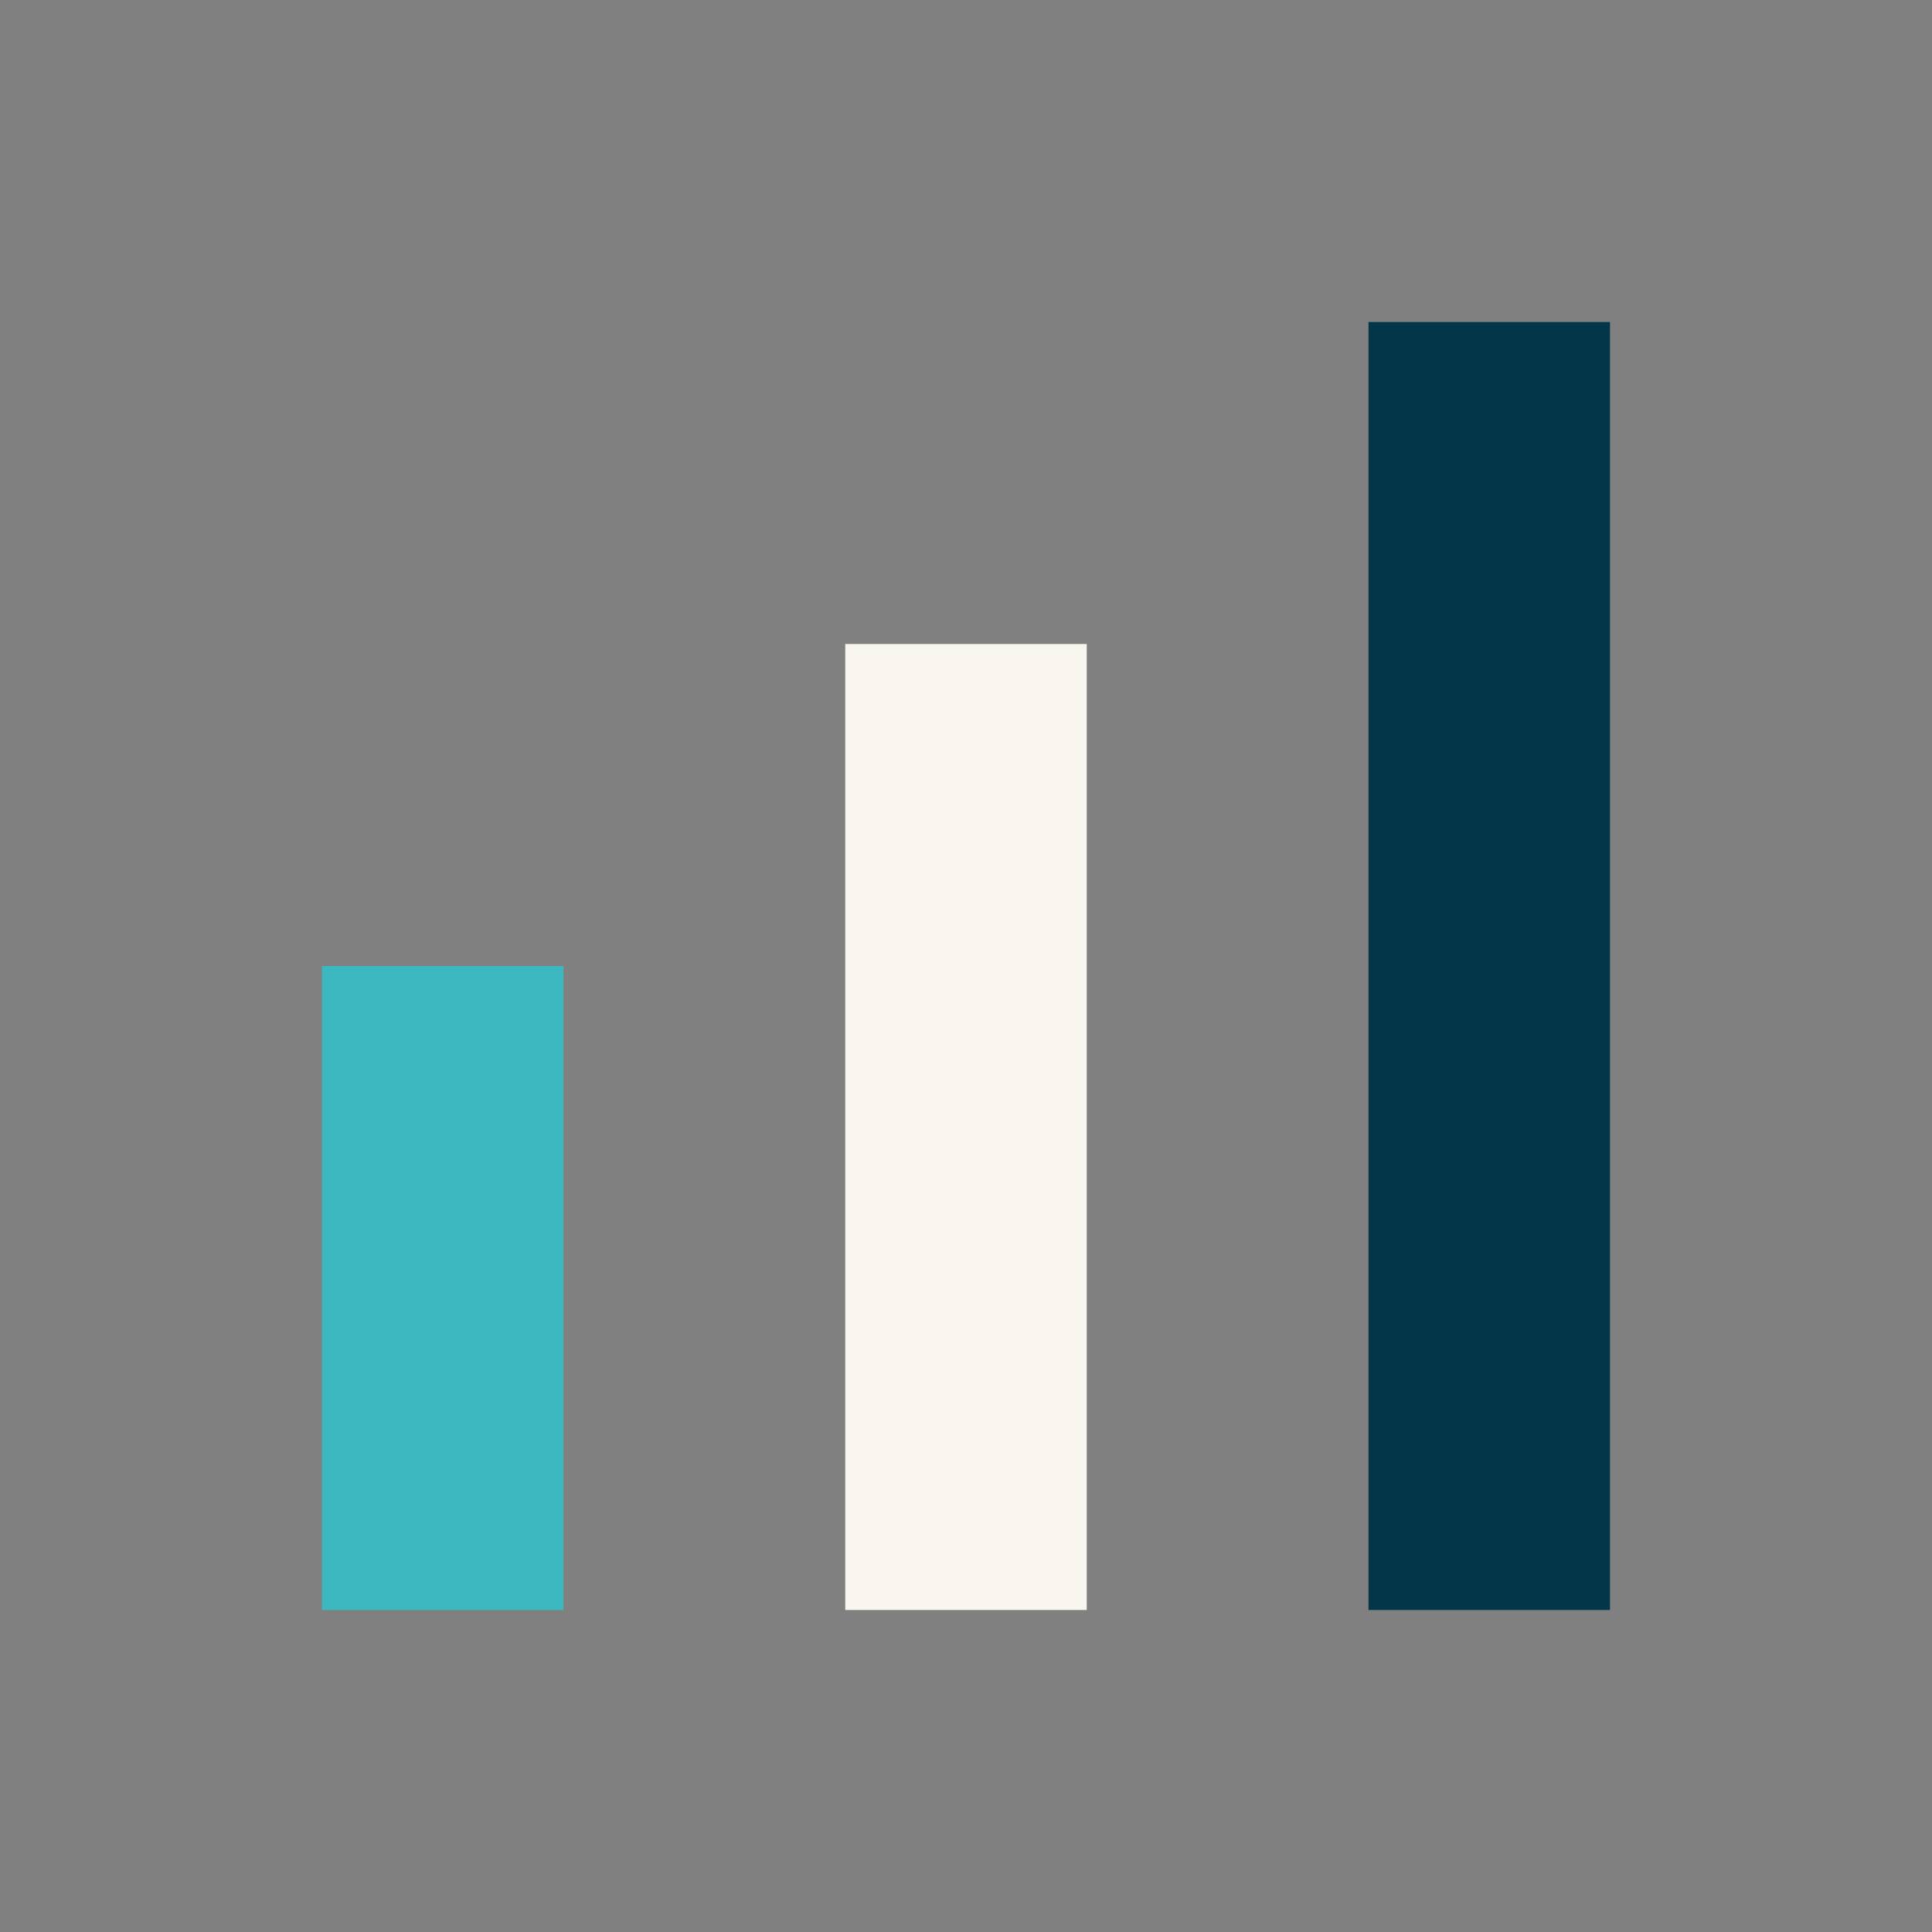 <?xml version="1.0" encoding="UTF-8"?>
<svg xmlns="http://www.w3.org/2000/svg" width="24" height="24" viewBox="0 0 24 24"><rect x="0" y="0" width="24" height="24" fill="#808080" stroke="none"/><rect x="4" y="12" width="3" height="8" fill="#3CB8C0"/><rect x="10.5" y="8" width="3" height="12" fill="#F9F6EF"/><rect x="17" y="4" width="3" height="16" fill="#04364A"/></svg>